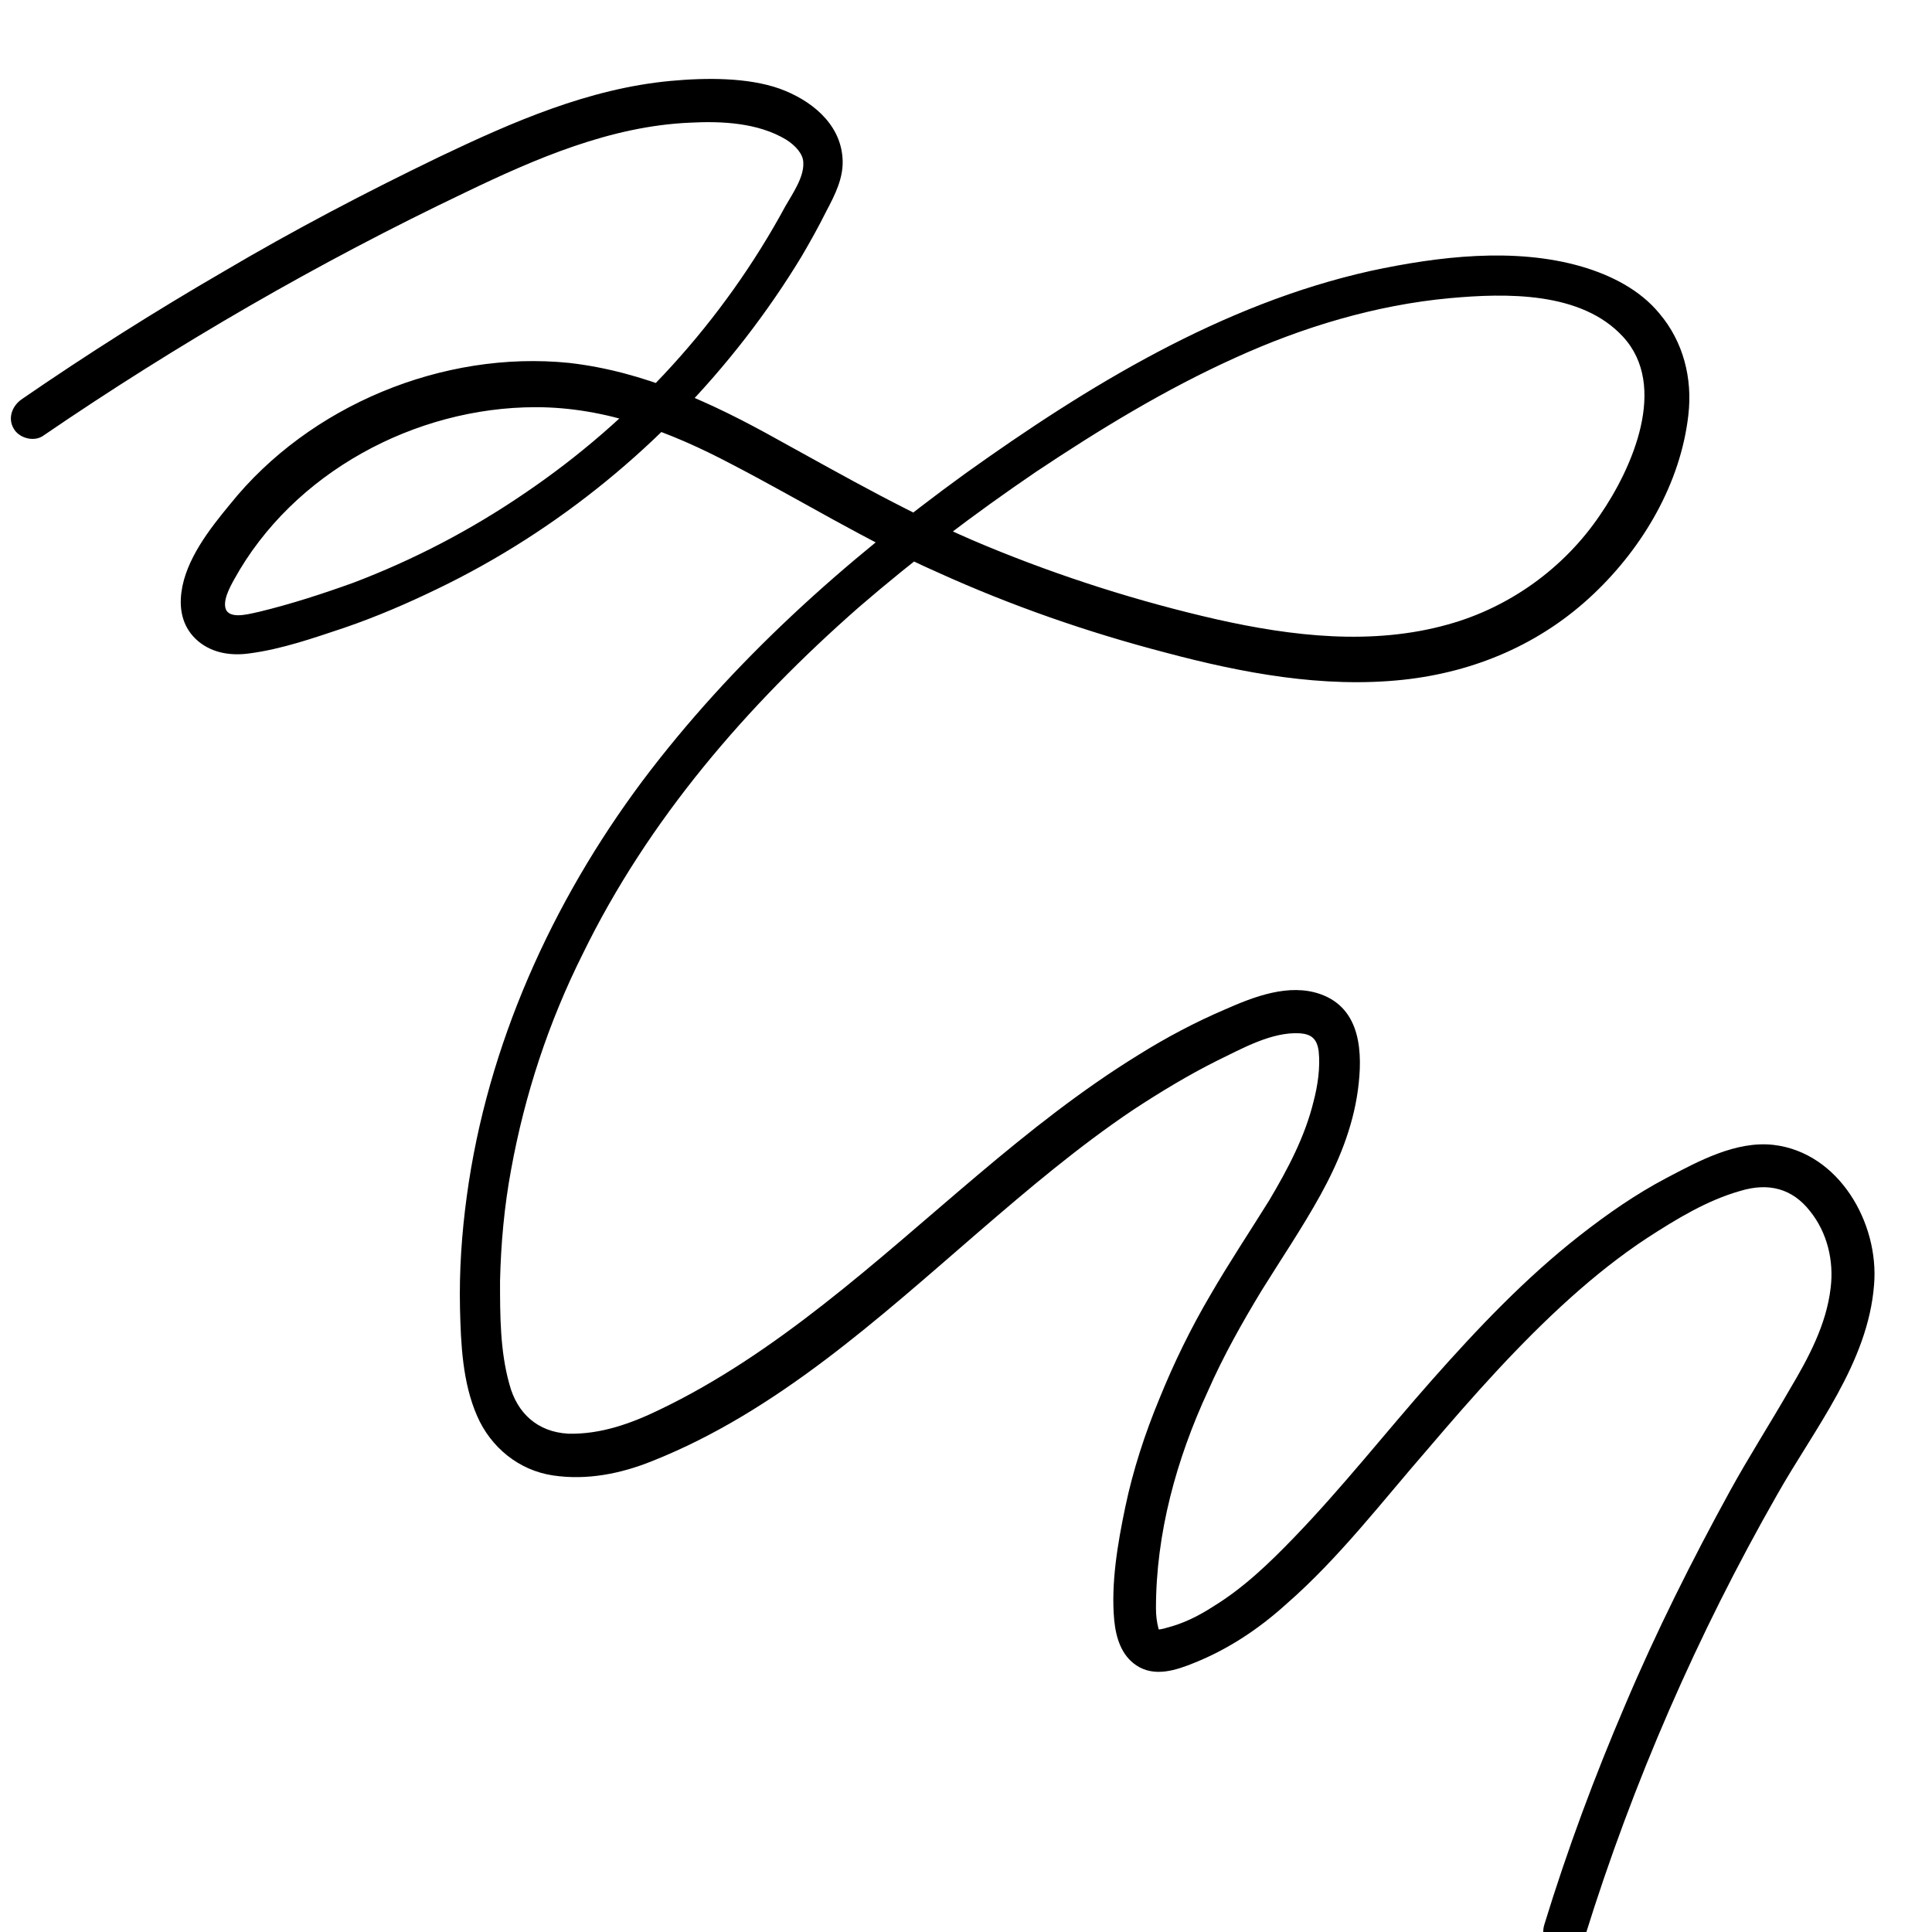<?xml version="1.0" encoding="UTF-8"?>
<svg data-bbox="1.277 9.265 218.774 219.709" viewBox="0 0 226.8 226.8" xmlns="http://www.w3.org/2000/svg" data-type="shape">
    <g>
        <path d="M5 51.2c15.8-10.8 32.4-20.4 49.6-28.6 8.3-4 17.1-7.8 26.4-8.2 3.7-.2 8 0 11.3 2 1.1.7 2 1.7 2 2.7.1 1.7-1.3 3.7-2.1 5.1-7.3 13.5-17.9 25.1-30.6 33.7q-9.45 6.45-20.1 10.5c-3.6 1.3-7.3 2.5-11 3.4-1 .2-3.2.9-3.9-.1-.6-1 .4-2.8.9-3.7 6.9-12.5 21.2-20.2 35.4-20.2 8.2 0 15.8 2.9 23 6.7 8.1 4.2 15.8 9 24.2 12.7 8.6 3.9 17.5 7 26.7 9.4 9 2.4 18.5 4.2 27.9 3.2 8.4-.9 16.2-4.2 22.4-10.1 5.8-5.5 10.2-13 11.1-21 .5-4.3-.6-8.6-3.4-11.9-2.3-2.8-5.7-4.5-9.1-5.5-7.9-2.3-16.9-1.2-24.8.5-17.5 3.9-33.2 13.5-47.6 23.8-14.2 10.3-27.3 22-37.9 36.1-10.6 14.2-18.2 31-20.6 48.7-.6 4.4-.9 8.8-.8 13.2.1 4.2.3 8.7 2 12.6 1.6 3.7 4.9 6.4 8.9 7s8-.2 11.7-1.7c14.6-5.8 26.6-16.8 38.3-26.9 5.8-5 11.7-10 18.1-14.3 3.2-2.1 6.5-4.1 9.9-5.8 2.9-1.4 6.4-3.4 9.7-3.2 1.3.1 2 .6 2.2 2.1.2 1.9-.1 4-.6 5.9-1 4.1-3 7.9-5.2 11.6-2.3 3.7-4.7 7.3-6.9 11.1-2.3 3.9-4.3 8-6 12.2-1.7 4.1-3.1 8.4-4 12.7s-1.7 9-1.3 13.3c.2 2 .8 4.1 2.6 5.3 2.1 1.4 4.6.6 6.8-.3 4-1.6 7.6-4 10.8-6.9 6.2-5.4 11.3-12.1 16.7-18.3 5.2-6.1 10.6-12.2 16.6-17.6 2.9-2.6 5.9-5 9.1-7.1 3.4-2.2 7-4.4 10.9-5.5 3.3-1 6.1-.3 8.2 2.4 2 2.5 2.8 5.8 2.4 9-.5 4.3-2.6 8.2-4.8 11.9-2.3 4-4.8 7.9-7 11.9-4.5 8.2-8.7 16.6-12.3 25.1-3.6 8.4-6.8 17-9.5 25.8-1 3.1 3.9 4.4 4.8 1.3 5.6-18 13.2-35.4 22.5-51.7 4.4-7.8 10.7-15.5 11.4-24.7.6-7.2-4.1-15.5-11.8-16.4-4.4-.5-8.8 1.9-12.6 3.9-3.6 1.9-6.9 4.2-10.1 6.7-6.4 5-12 10.9-17.4 17s-10.5 12.6-16.2 18.5c-2.9 3-5.9 5.9-9.5 8.1-1.7 1.1-3.5 2-5.5 2.5-.2.1-1 .2-.8.2.1 0-.1 0-.1-.1-.2-.8-.3-1.5-.3-2.4 0-8.8 2.4-17.5 6.1-25.5 1.8-4.1 4-8 6.3-11.8 2.3-3.7 4.8-7.4 6.9-11.2s3.8-7.9 4.4-12.3.4-9.6-4.4-11.3c-3.7-1.3-7.8.3-11.2 1.8-3.5 1.5-6.9 3.3-10.1 5.3-13.5 8.3-24.6 19.6-37 29.3-6 4.7-12.4 9.1-19.3 12.4-3.3 1.6-6.9 2.9-10.7 2.8-3.6-.2-6-2.4-6.9-5.8-1.1-3.9-1.1-8.1-1.1-12.1.1-4.4.5-8.8 1.3-13.1 1.6-8.8 4.4-17.3 8.4-25.3 7.7-15.8 19.3-29.2 32.4-40.7 6.6-5.7 13.6-11 20.8-15.9 7.5-5 15.2-9.7 23.4-13.4 7.9-3.6 16.5-6.2 25.2-7 6.6-.6 15.4-.8 20.3 4.5 5.4 5.8 1.1 15.5-2.7 21-4.2 6.2-10.6 10.8-17.8 12.8-8.9 2.5-18.3 1.4-27.2-.6-9.2-2.1-18.3-5-27-8.6-8.5-3.5-16.5-8.1-24.5-12.5-7.7-4.3-15.7-8-24.5-9-14.8-1.5-30.5 5-39.8 16.6-2.4 2.9-5.2 6.5-5.7 10.3-.3 2.2.2 4.3 2 5.8 1.7 1.4 3.9 1.7 6 1.4 3.8-.5 7.5-1.8 11.1-3 3.8-1.3 7.5-2.9 11-4.6 14.1-6.8 26.5-17 36.1-29.4q3.6-4.65 6.6-9.6c1-1.7 2-3.5 2.9-5.3 1-1.9 2.1-4 1.9-6.3-.3-4.1-3.8-6.8-7.4-8.1-3.7-1.3-8.5-1.3-12.8-.9-9.6.9-18.5 4.8-27.1 8.9-8.7 4.2-17.1 8.6-25.4 13.5q-12.15 7.05-23.7 15c-1.1.8-1.6 2.2-.9 3.4.6 1.1 2.3 1.6 3.4.9"/>
    </g>
</svg>
